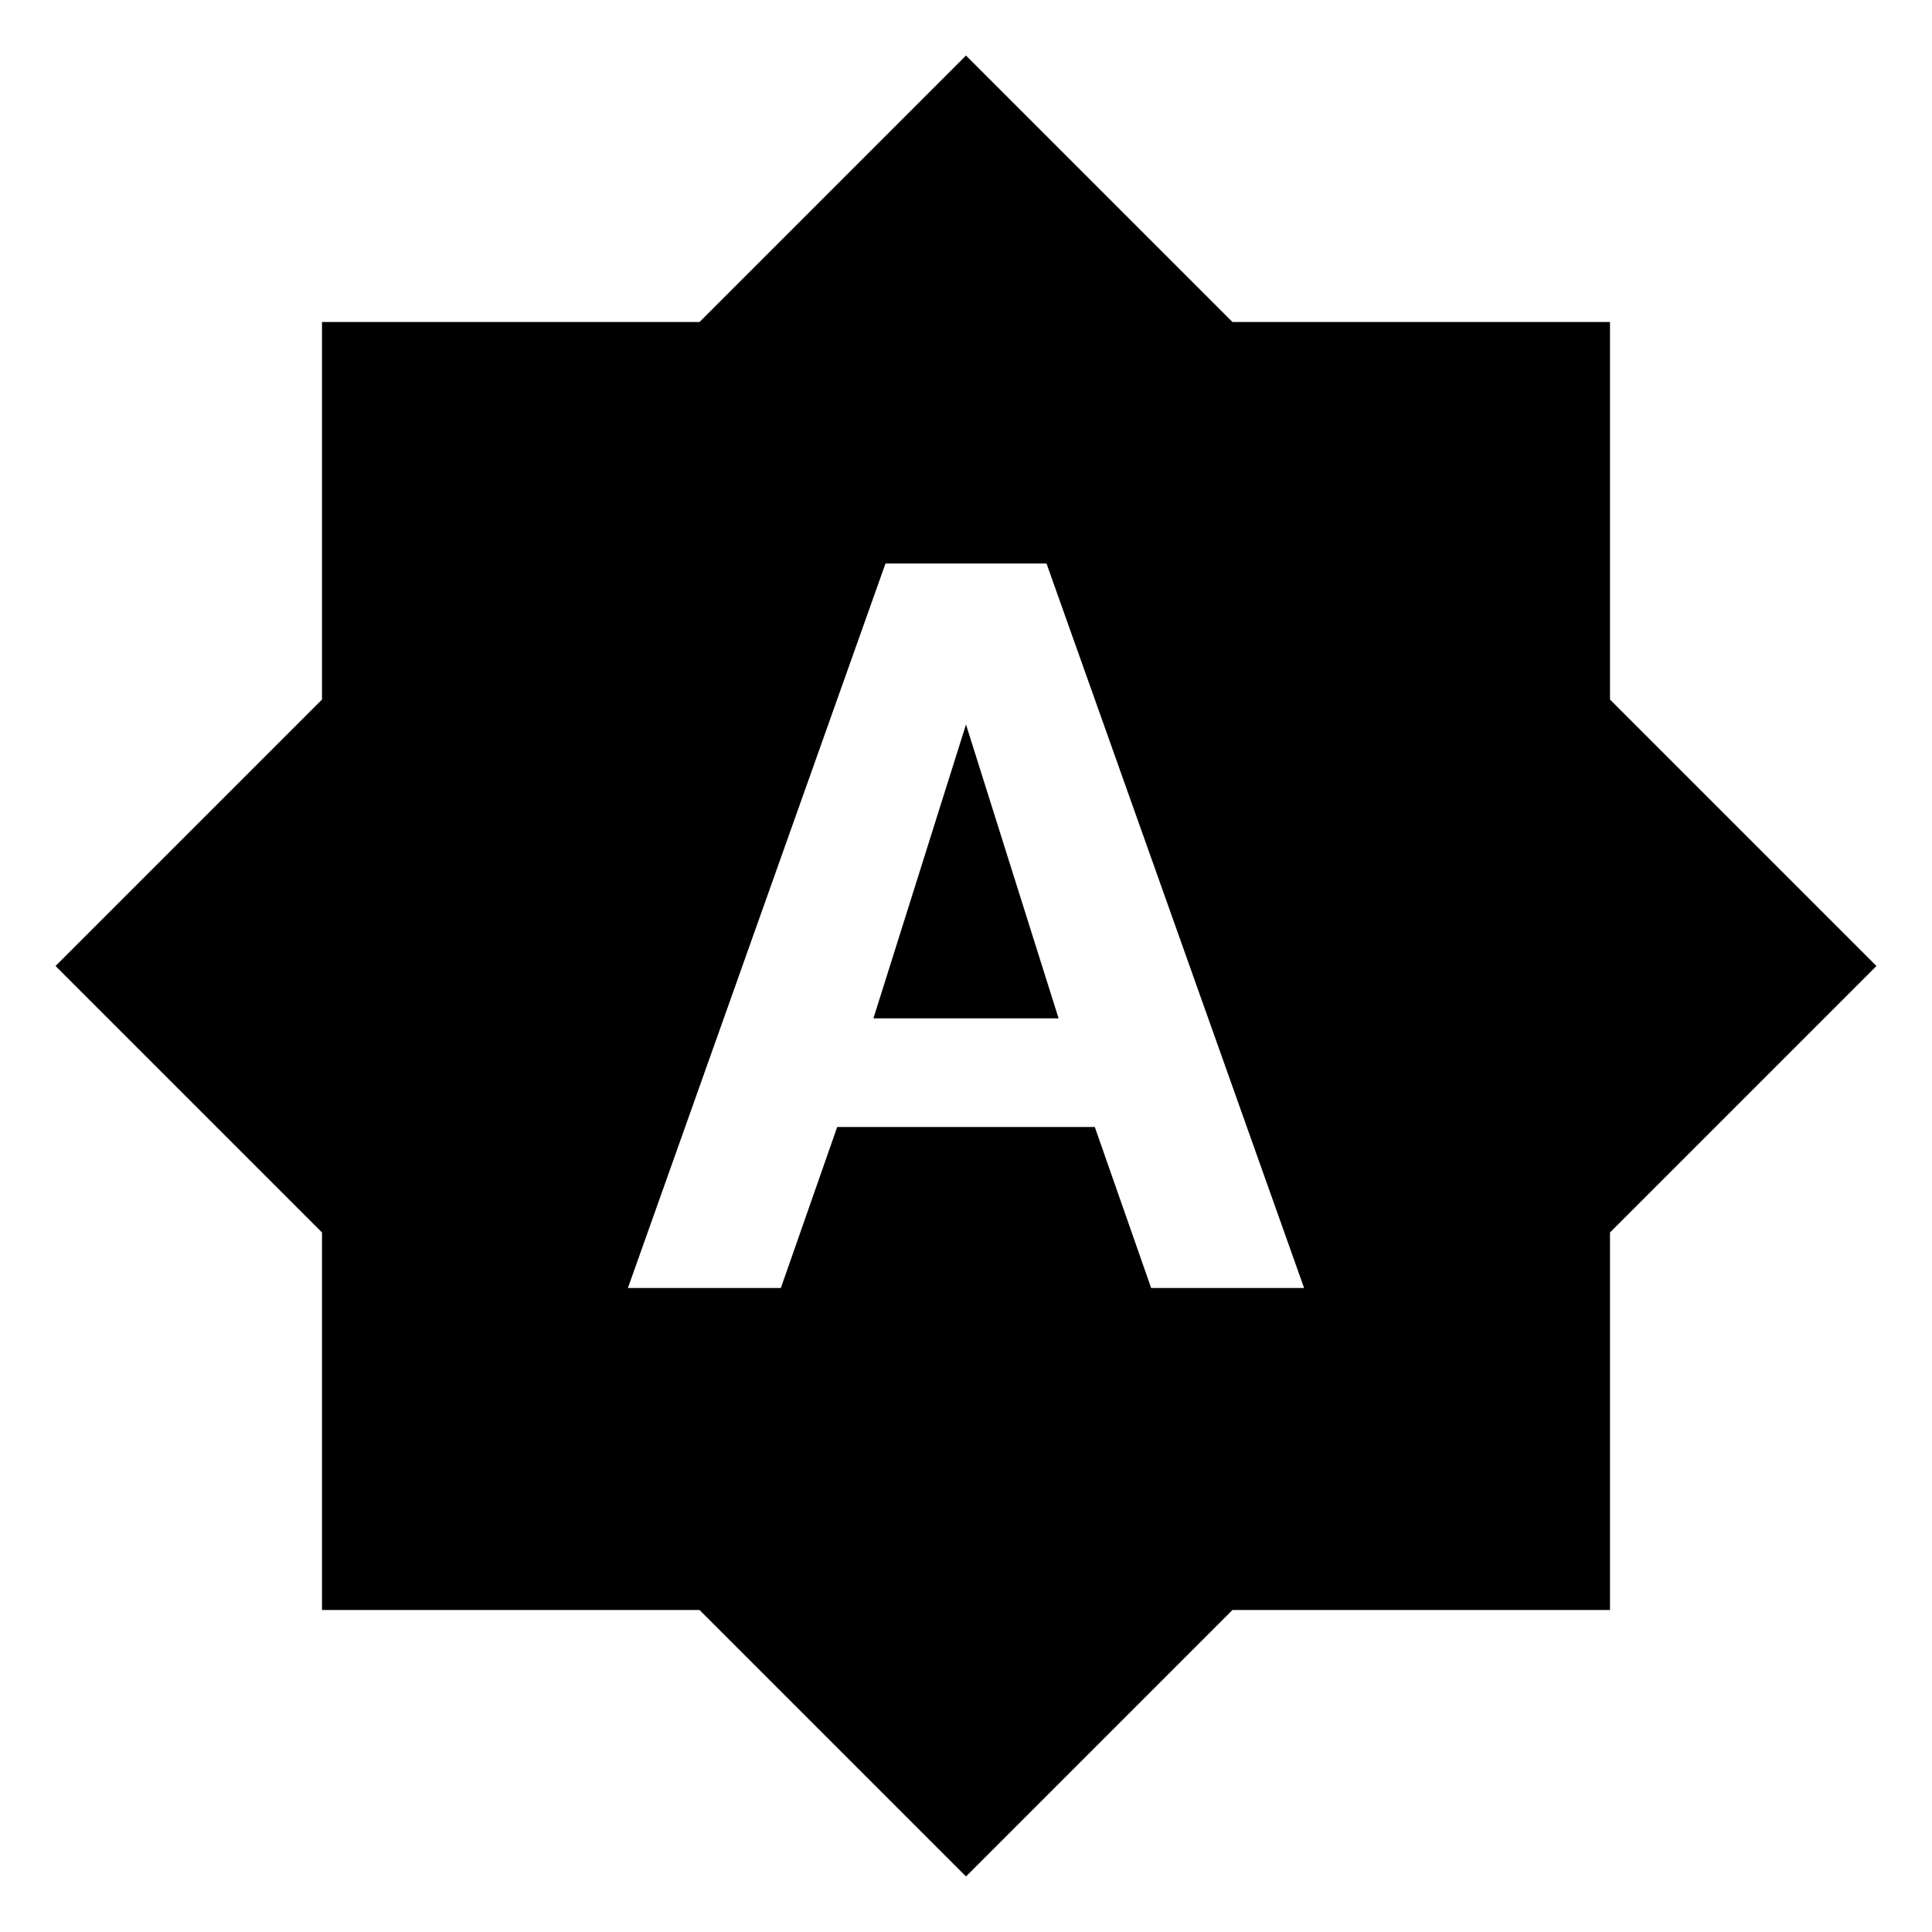 ﻿<?xml version="1.0" encoding="utf-8"?>
<!DOCTYPE svg PUBLIC "-//W3C//DTD SVG 1.1//EN" "http://www.w3.org/Graphics/SVG/1.1/DTD/svg11.dtd">
<svg xmlns="http://www.w3.org/2000/svg" xmlns:xlink="http://www.w3.org/1999/xlink" version="1.1" baseProfile="full" width="24" height="24" viewBox="0 0 24.00 24.00" enable-background="new 0 0 24.00 24.00" xml:space="preserve">
	<path fill="#000000" fill-opacity="1" stroke-linejoin="round" d="M 14.3,16L 13.6,14L 10.4,14L 9.7,16L 7.8,16L 11,7L 13,7L 16.2,16L 14.3,16 Z M 20,8.69L 20,4L 15.31,4L 12,0.69L 8.69,4L 4,4L 4,8.69L 0.69,12L 4,15.31L 4,20L 8.69,20L 12,23.31L 15.31,20L 20,20L 20,15.31L 23.31,12L 20,8.69 Z M 10.85,12.65L 13.15,12.65L 12,9L 10.85,12.65 Z "/>
</svg>

